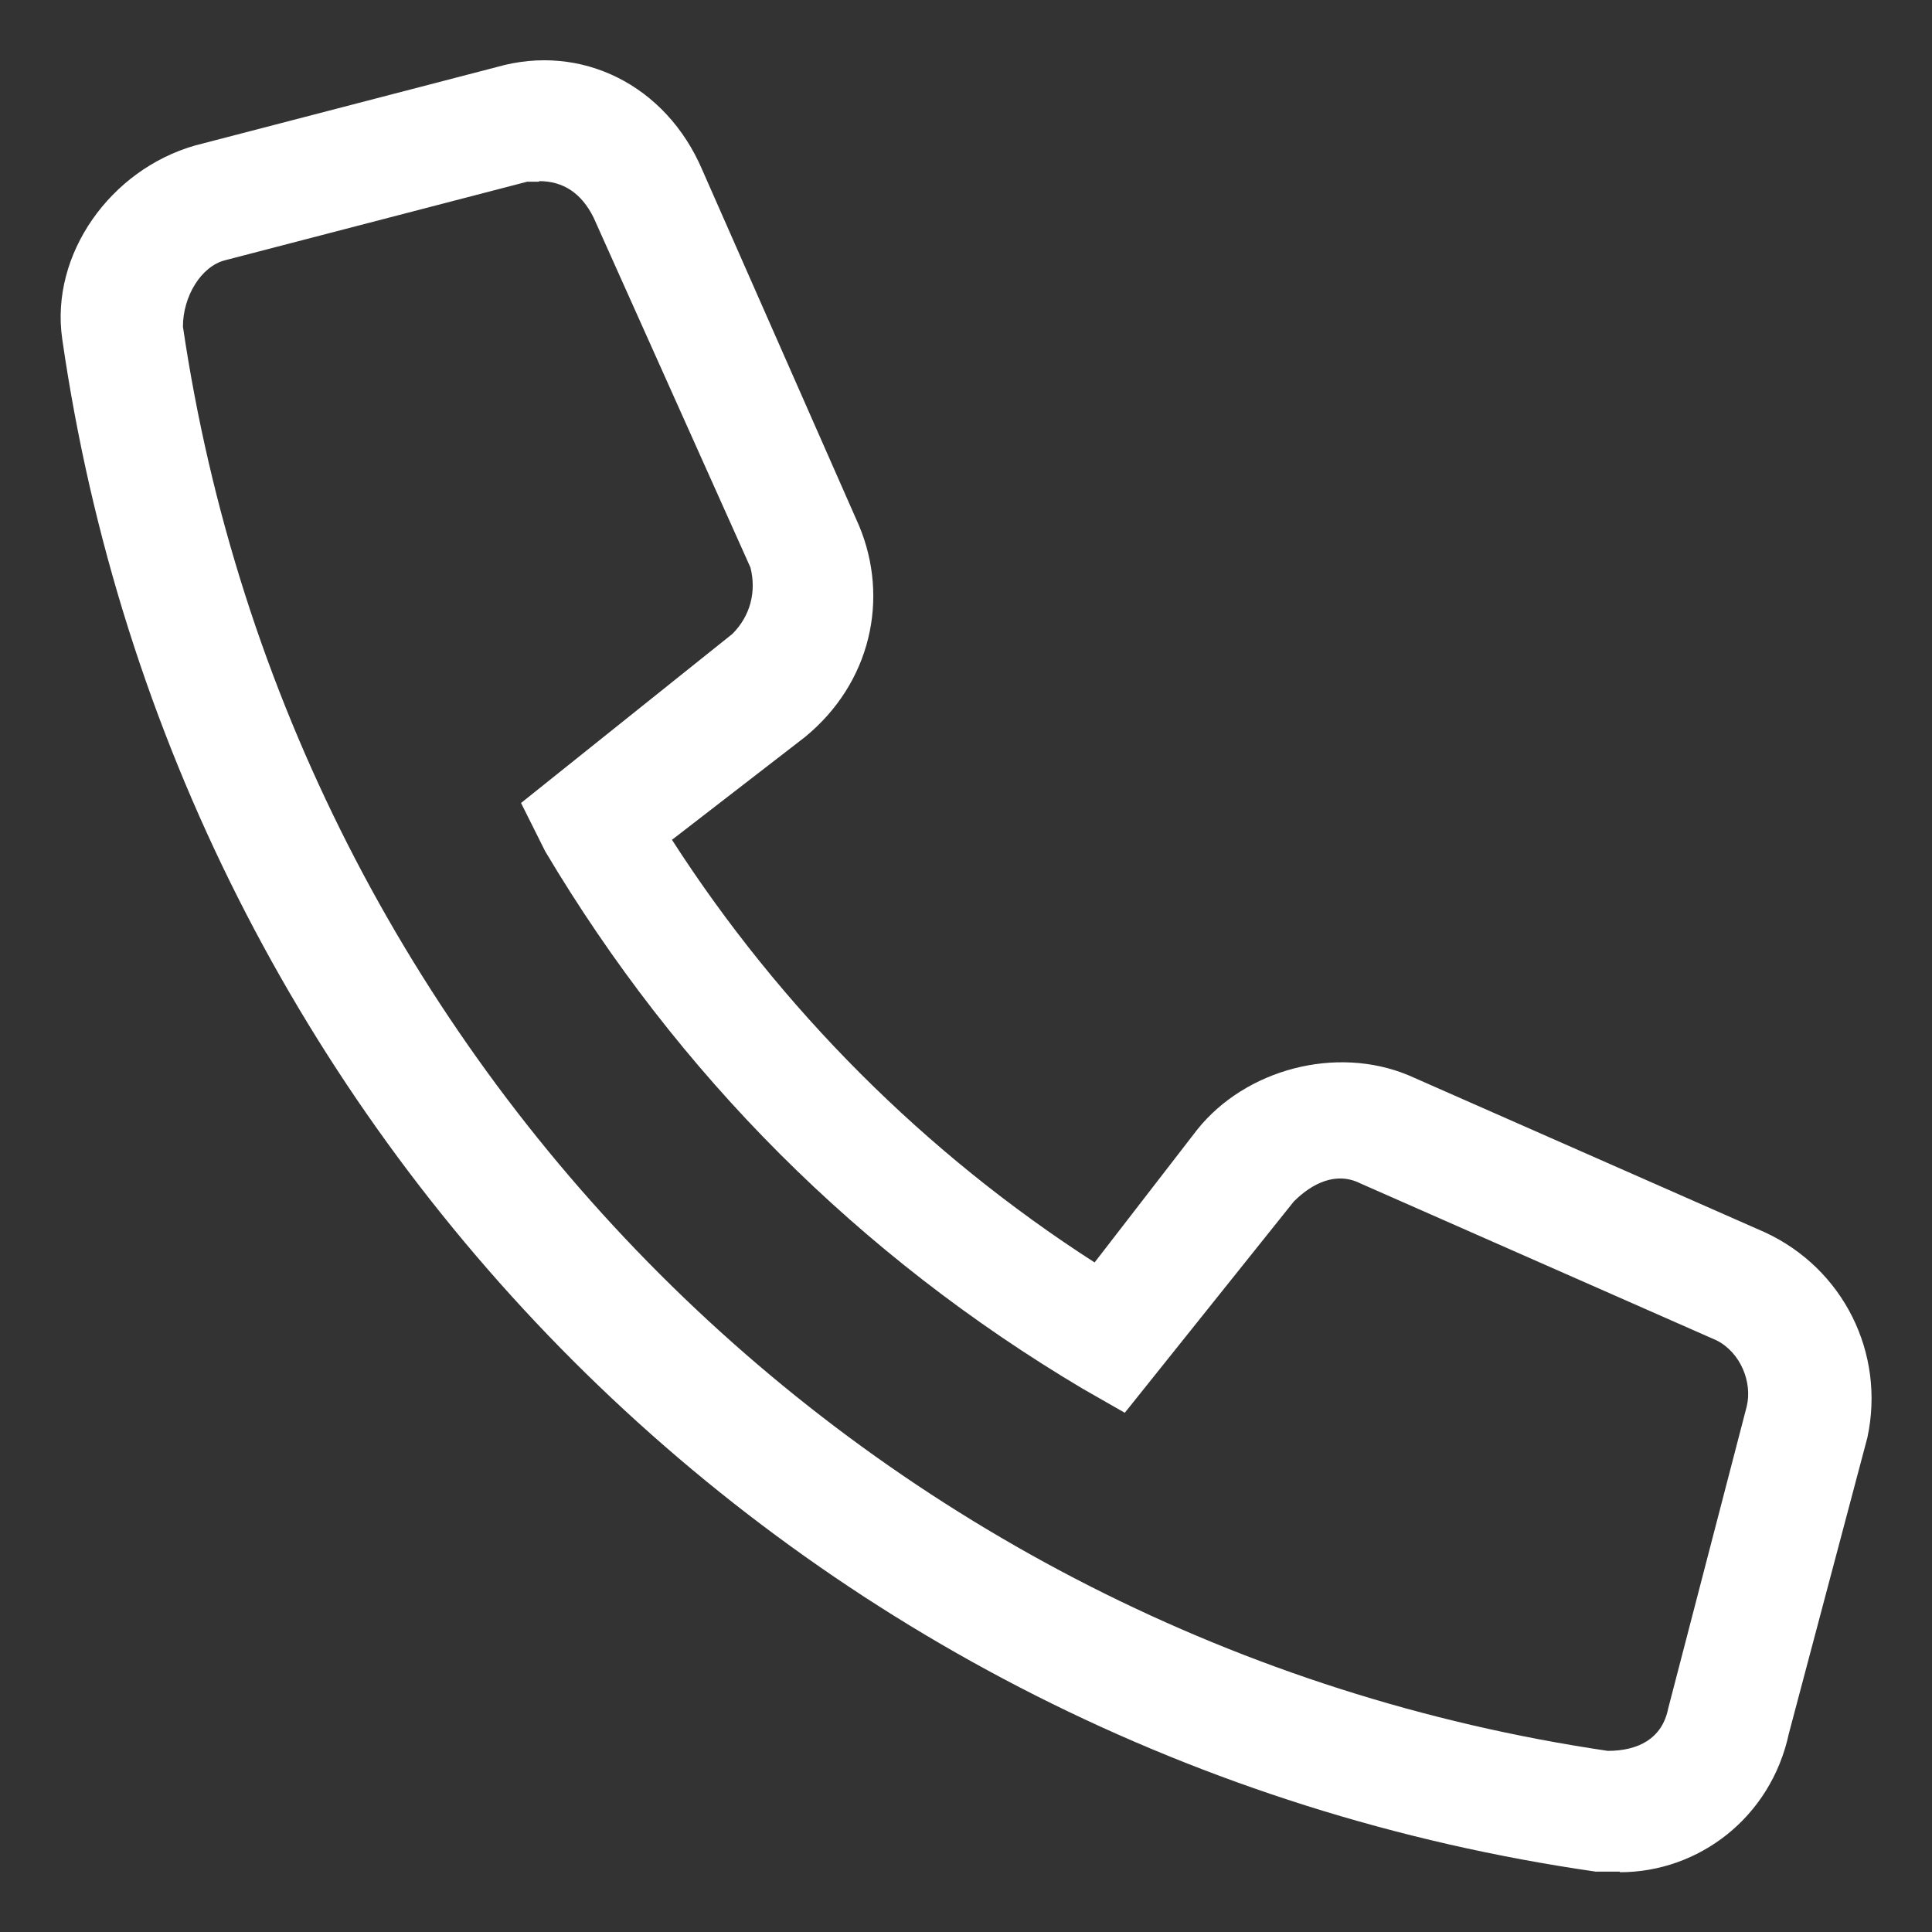 <?xml version="1.0" encoding="UTF-8"?>
<svg id="a" xmlns="http://www.w3.org/2000/svg" viewBox="0 0 32 32" width="32" height="32">
  <rect x="0" y="0" width="32" height="32" fill="#333333" stroke="none"/>
  <defs>
    <style>
      .c {
        fill: #ffffff;
      }
    </style>
  </defs>
  <g id="b">
    <path class="c" d="m26.83,31h-.4C13.23,29.1,2.93,18.8,1.03,5.61c-.2-1.4.8-2.8,2.2-3.2l5-1.3c1.4-.4,2.8.3,3.4,1.7l2.6,5.9c.5,1.2.2,2.6-.9,3.5l-2.2,1.7c1.8,2.8,4.2,5.2,7,7l1.7-2.2c.8-1,2.3-1.4,3.5-.9l5.9,2.6c1.3.6,2,2,1.7,3.4l-1.3,4.9c-.3,1.4-1.5,2.3-2.8,2.3ZM8.93,3.01h-.2l-5,1.3c-.4.1-.7.6-.7,1.1,1.8,12.2,11.4,21.79,23.6,23.59.5,0,.9-.2,1-.7l1.3-5c.1-.4-.1-.9-.5-1.1l-5.9-2.6c-.4-.2-.8,0-1.1.3l-2.8,3.5-.7-.4c-3.7-2.2-6.7-5.2-8.9-8.9l-.4-.8,3.5-2.8c.3-.3.4-.7.3-1.1l-2.6-5.8c-.2-.4-.5-.6-.9-.6Z"/>
  </g>
</svg>